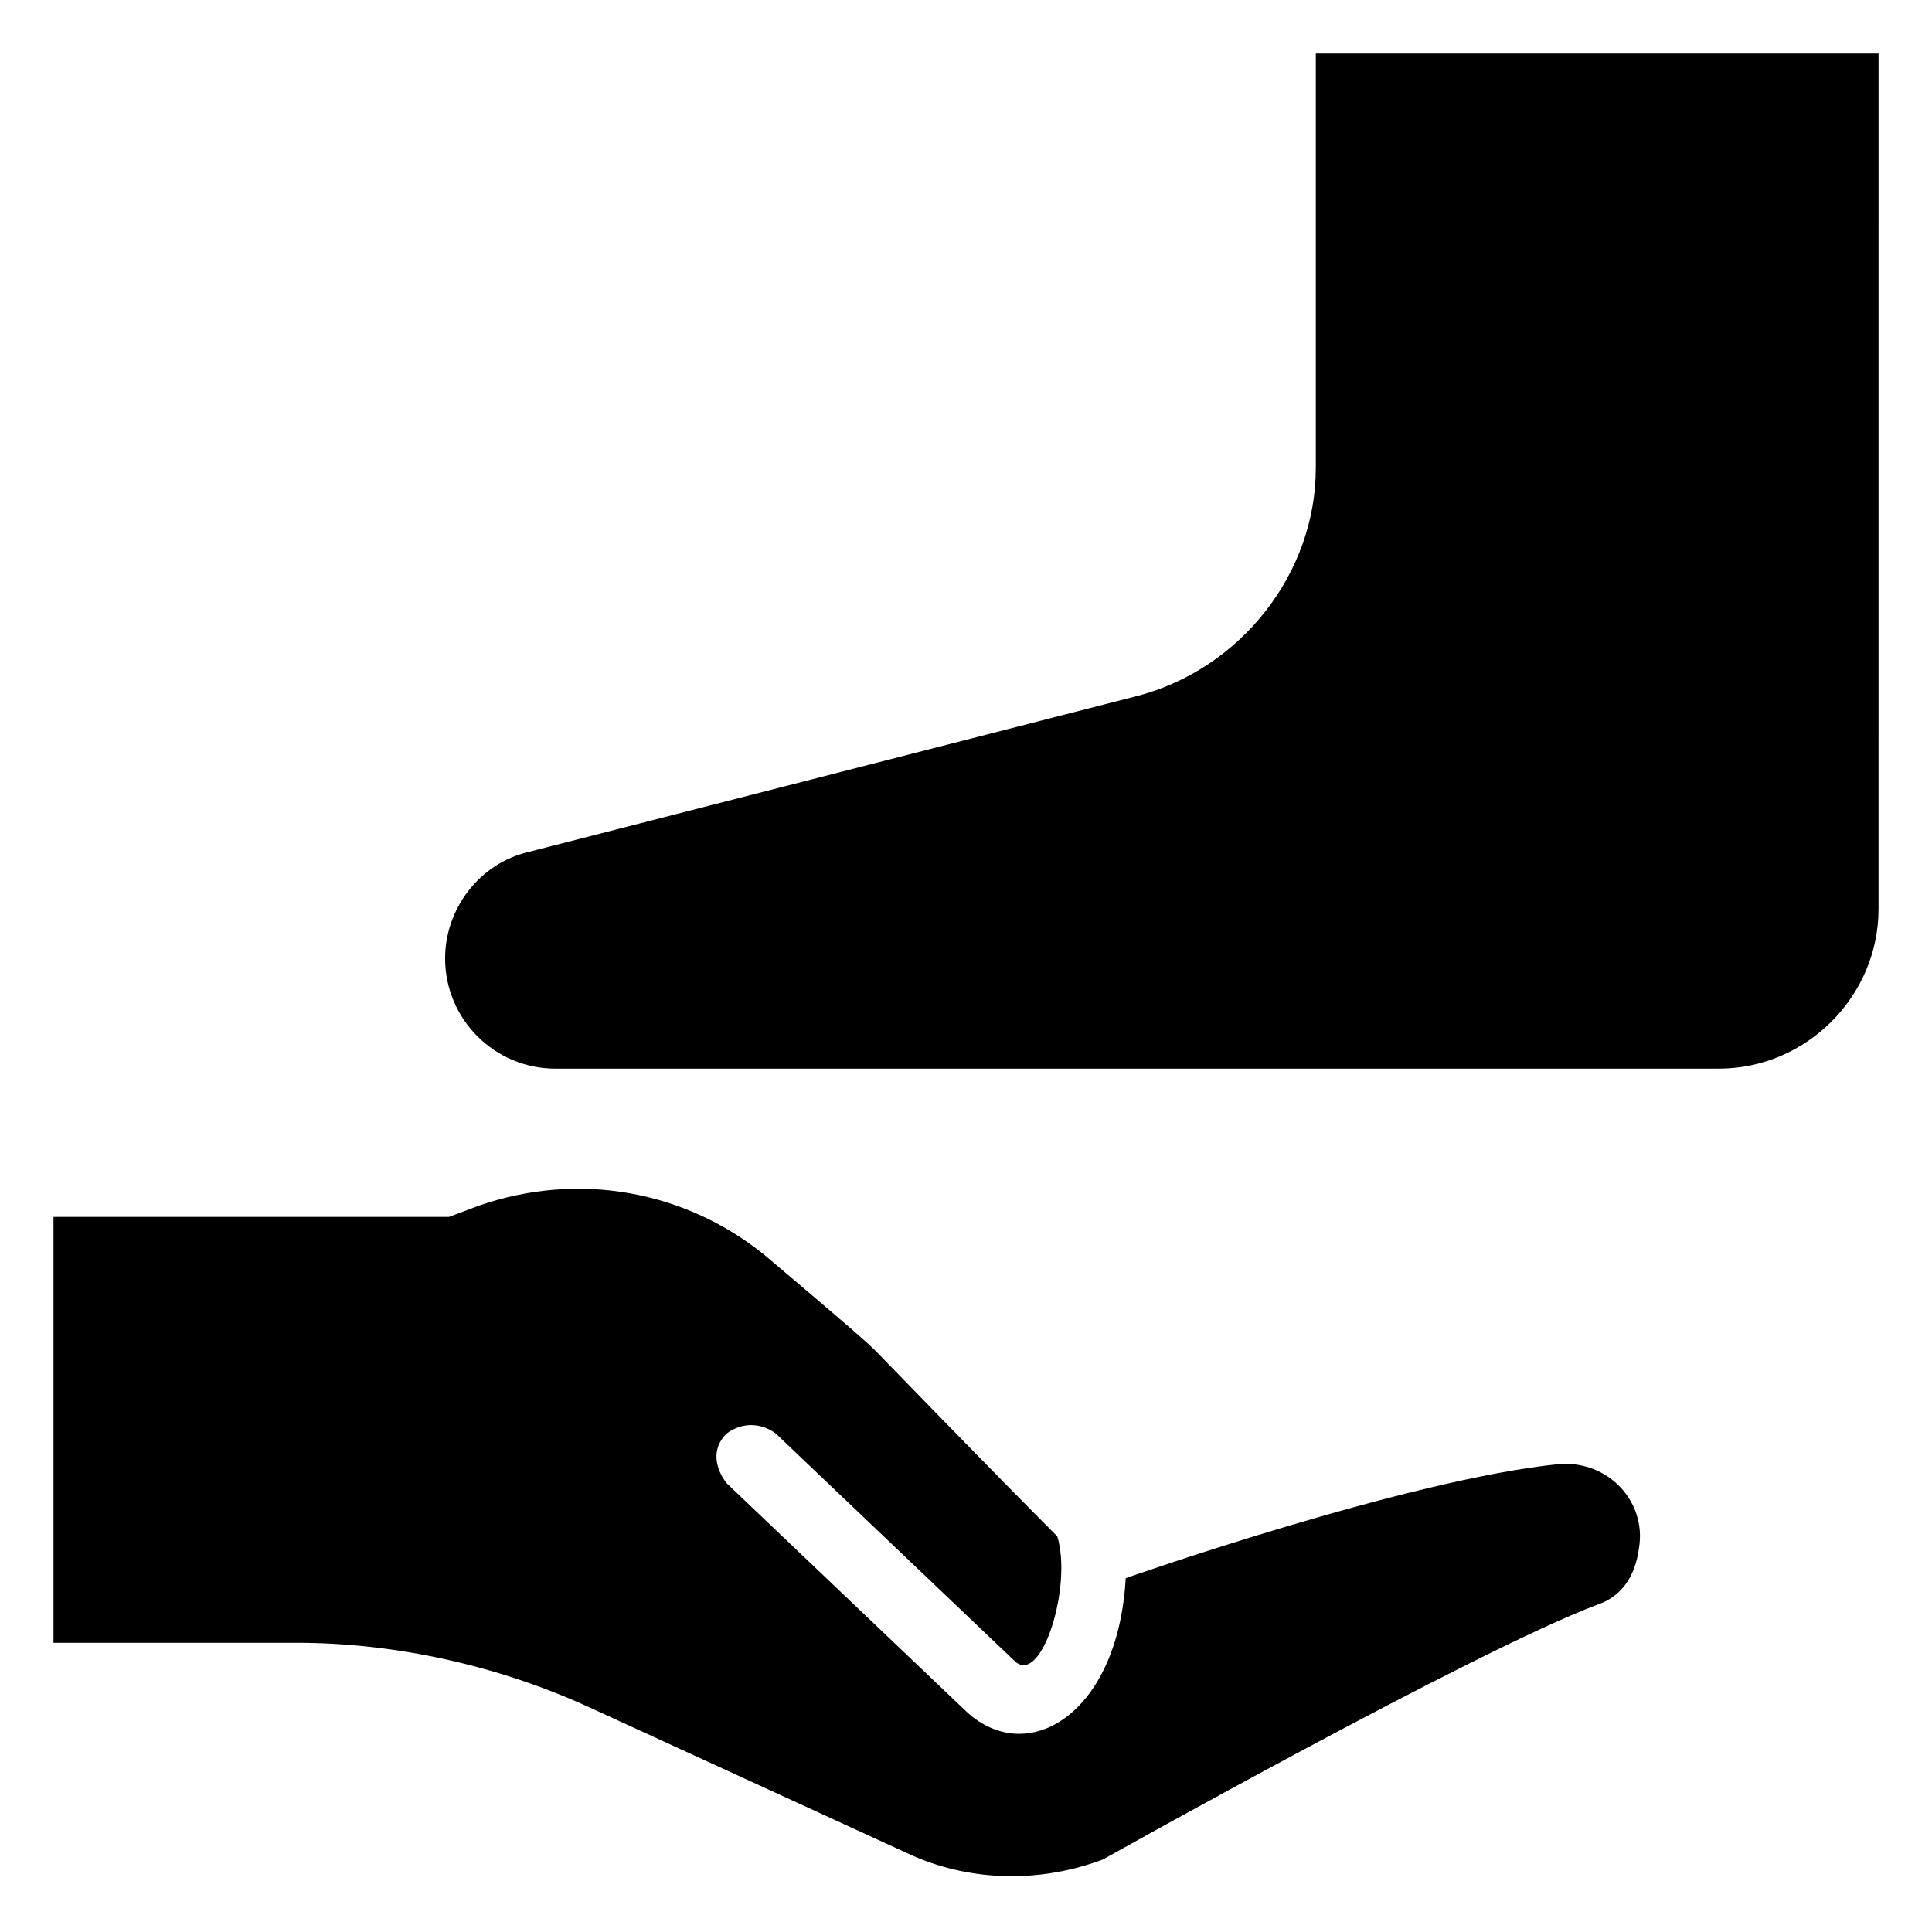 <?xml version="1.0" encoding="UTF-8"?>
<!-- Uploaded to: SVG Repo, www.svgrepo.com, Generator: SVG Repo Mixer Tools -->
<svg fill="#000000" width="800px" height="800px" version="1.1" viewBox="144 144 512 512" xmlns="http://www.w3.org/2000/svg">
 <g>
  <path d="m567.26 569.28c-32.242 12.09-130.99 67.512-130.99 67.512-16.121 6.047-34.258 6.047-50.383-1.008l-85.648-39.297c-24.184-11.082-51.387-17.129-77.586-17.129h-64.48v-112.86h104.79l8.062-3.023c26.199-9.07 54.41-4.031 75.57 13.098 13.098 11.082 26.199 22.168 29.223 25.191 0 0 32.242 33.25 48.367 49.375 4.031 13.098-4.031 39.297-11.082 33.25l-63.48-60.457c-4.031-3.023-9.07-3.023-13.098 0-4.031 4.031-3.023 9.07 0 13.098l63.48 60.457c16.121 15.113 40.305 1.008 42.32-35.266 0 0 74.562-26.199 114.87-30.23 13.098-1.008 23.176 10.078 21.16 22.168-1.016 8.066-5.047 13.102-11.094 15.117z"/>
  <path d="m641.83 384.88c0 23.176-19.145 42.32-42.32 42.32h-308.33c-16.121 0-29.223-13.098-29.223-29.223 0-13.098 9.07-25.191 22.168-28.215l161.22-41.312c27.207-7.055 47.359-32.242 47.359-60.457v-109.82h149.13z"/>
 </g>
</svg>